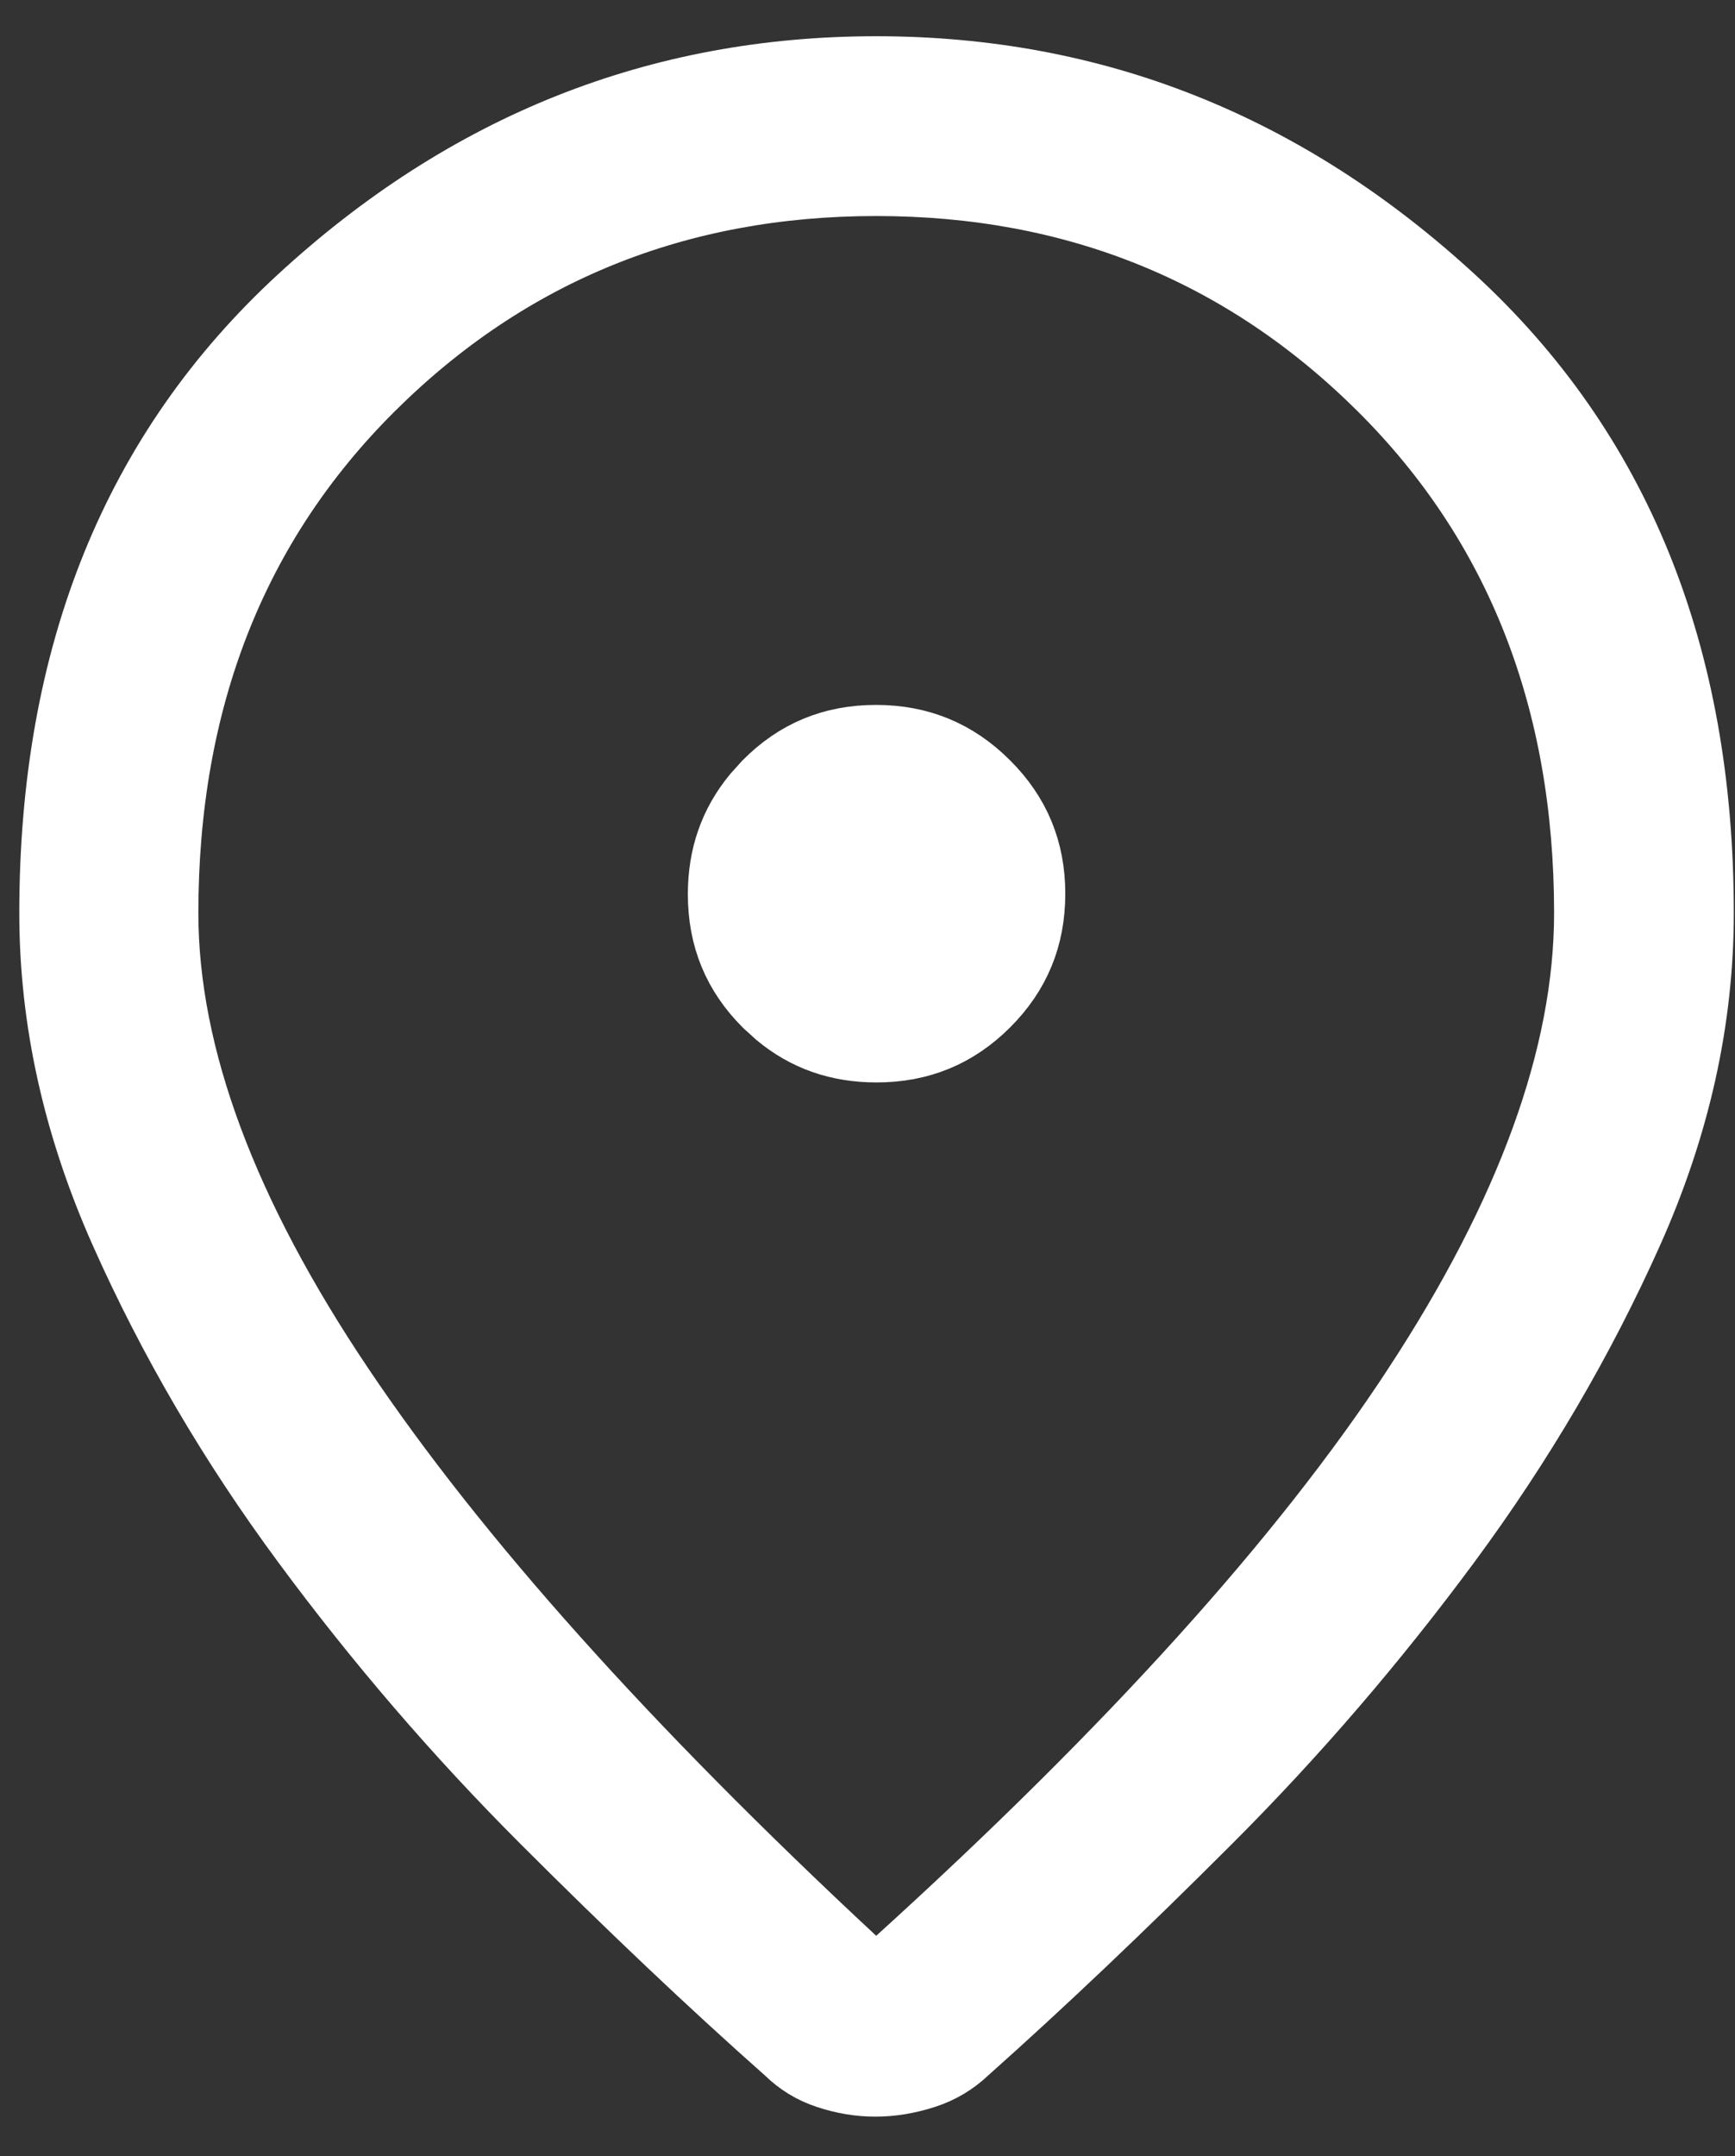 <svg xmlns="http://www.w3.org/2000/svg" width="33" height="41" viewBox="0 0 33 41" fill="none"><rect x="0" y="0" width="33" height="41" fill="#333333" stroke="none"/><path d="M16.666 1.189C20.845 1.189 24.521 2.649 27.715 5.587C30.88 8.498 32.477 12.406 32.477 17.364C32.477 19.411 32.026 21.45 31.115 23.485C30.193 25.546 29.036 27.519 27.645 29.403C26.247 31.295 24.729 33.061 23.09 34.701C21.438 36.354 19.896 37.817 18.465 39.092L18.454 39.102C18.218 39.325 17.946 39.487 17.632 39.589C17.293 39.699 16.966 39.751 16.65 39.751C16.335 39.751 16.015 39.699 15.688 39.59C15.385 39.489 15.123 39.329 14.896 39.107L14.888 39.1L14.878 39.091C13.439 37.816 11.894 36.353 10.243 34.701C8.604 33.061 7.085 31.296 5.688 29.403C4.296 27.519 3.142 25.547 2.224 23.486C1.317 21.451 0.867 19.411 0.867 17.364C0.867 12.405 2.463 8.498 5.624 5.587C8.813 2.649 12.487 1.189 16.666 1.189ZM16.666 3.608C12.923 3.608 9.743 4.895 7.156 7.467C4.561 10.047 3.273 13.361 3.273 17.364C3.273 20.066 4.405 23.047 6.585 26.294C8.765 29.541 12.017 33.17 16.325 37.178L16.662 37.49L17.002 37.182C21.412 33.181 24.693 29.553 26.826 26.296V26.295C28.955 23.044 30.059 20.062 30.059 17.364C30.059 13.361 28.771 10.047 26.176 7.467C23.589 4.895 20.409 3.608 16.666 3.608ZM16.662 13.905C17.526 13.905 18.247 14.203 18.855 14.809C19.463 15.413 19.762 16.133 19.762 16.996C19.762 17.86 19.464 18.58 18.859 19.184C18.255 19.787 17.535 20.084 16.671 20.084C15.914 20.084 15.268 19.858 14.714 19.398L14.482 19.188C13.88 18.587 13.583 17.869 13.583 17.005C13.583 16.248 13.81 15.6 14.27 15.043L14.48 14.81C15.081 14.203 15.799 13.905 16.662 13.905Z" fill="white" stroke="white"></path></svg>